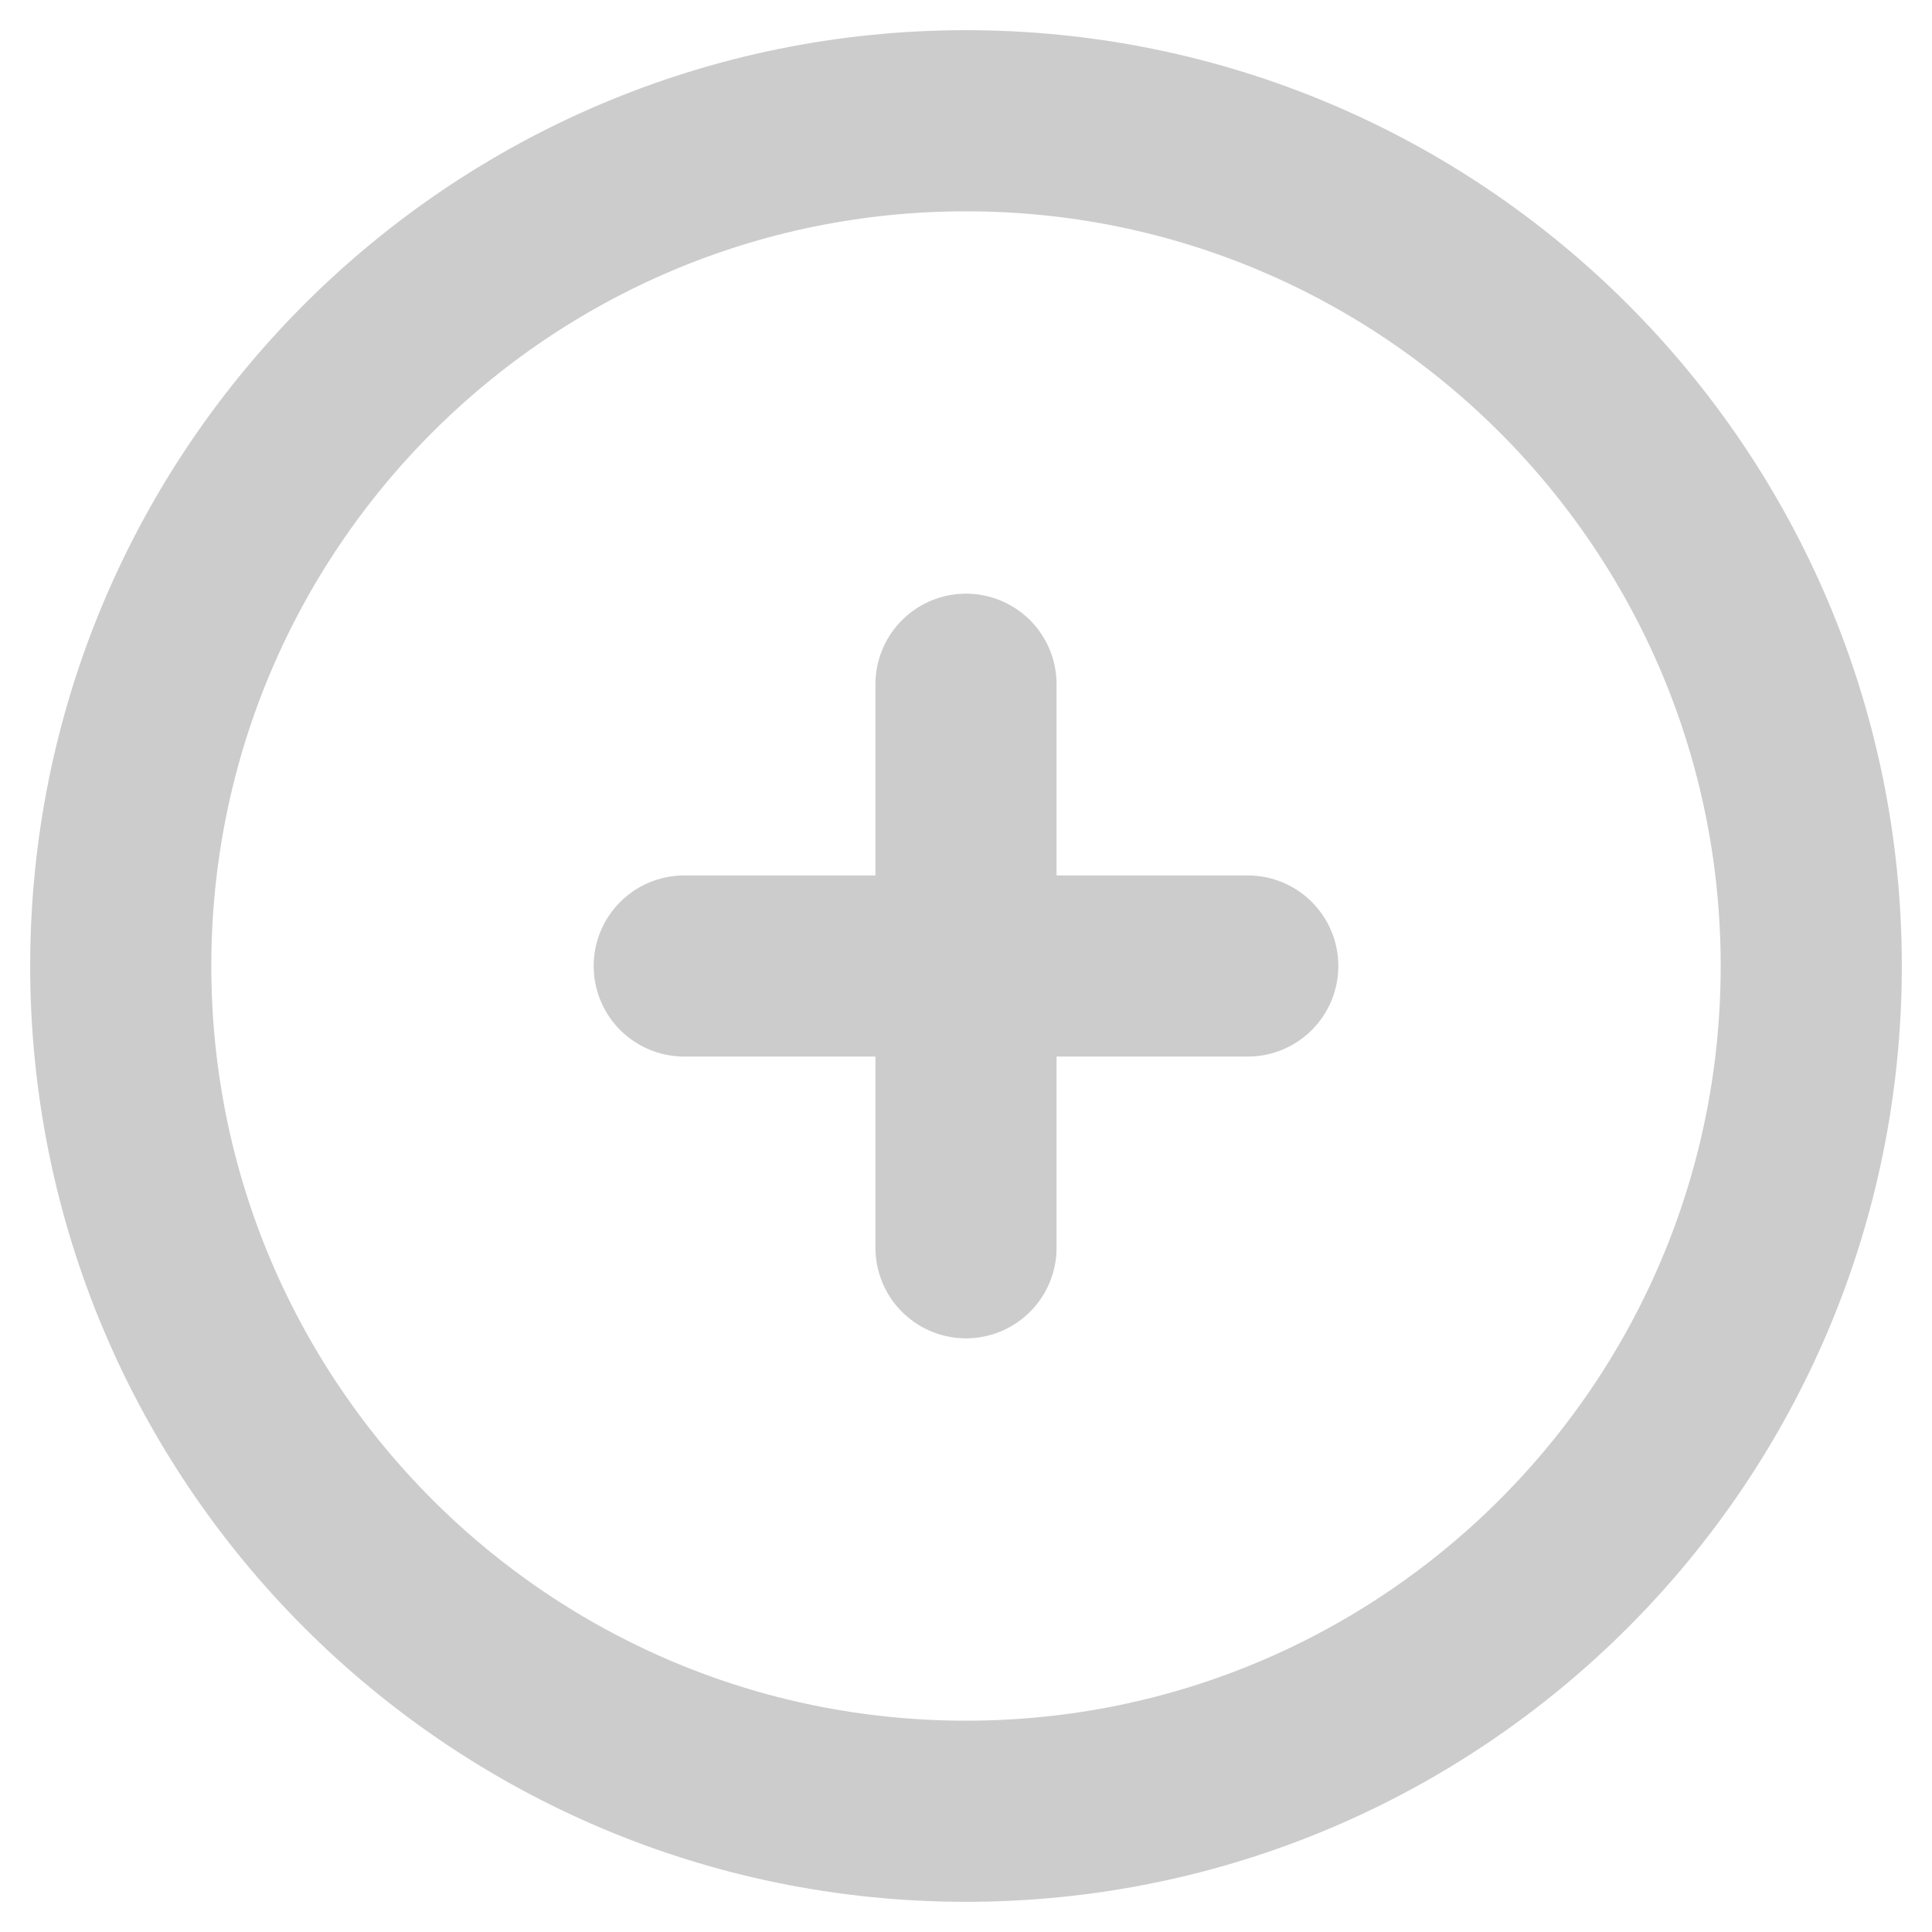 <svg width="32" height="32" viewBox="0 0 32 32" fill="none" xmlns="http://www.w3.org/2000/svg">
<mask id="mask0_788_2591" style="mask-type:luminance" maskUnits="userSpaceOnUse" x="0" y="0" width="32" height="32">
<path d="M30.5 30.5V1.5H1.5V30.5H30.5Z" fill="white" stroke="white" stroke-width="3"/>
</mask>
<g mask="url(#mask0_788_2591)">
<path d="M2 16C2 8.268 8.268 2 16 2C23.732 2 30 8.268 30 16C30 23.732 23.732 30 16 30C8.268 30 2 23.732 2 16Z" stroke="#CCCCCC" stroke-width="3" stroke-miterlimit="10" stroke-linecap="round" stroke-linejoin="round"/>
<path d="M16 11.333V20.667" stroke="#CCCCCC" stroke-width="3" stroke-miterlimit="10" stroke-linecap="round" stroke-linejoin="round"/>
<path d="M11.333 16H20.667" stroke="#CCCCCC" stroke-width="3" stroke-miterlimit="10" stroke-linecap="round" stroke-linejoin="round"/>
</g>
</svg>
